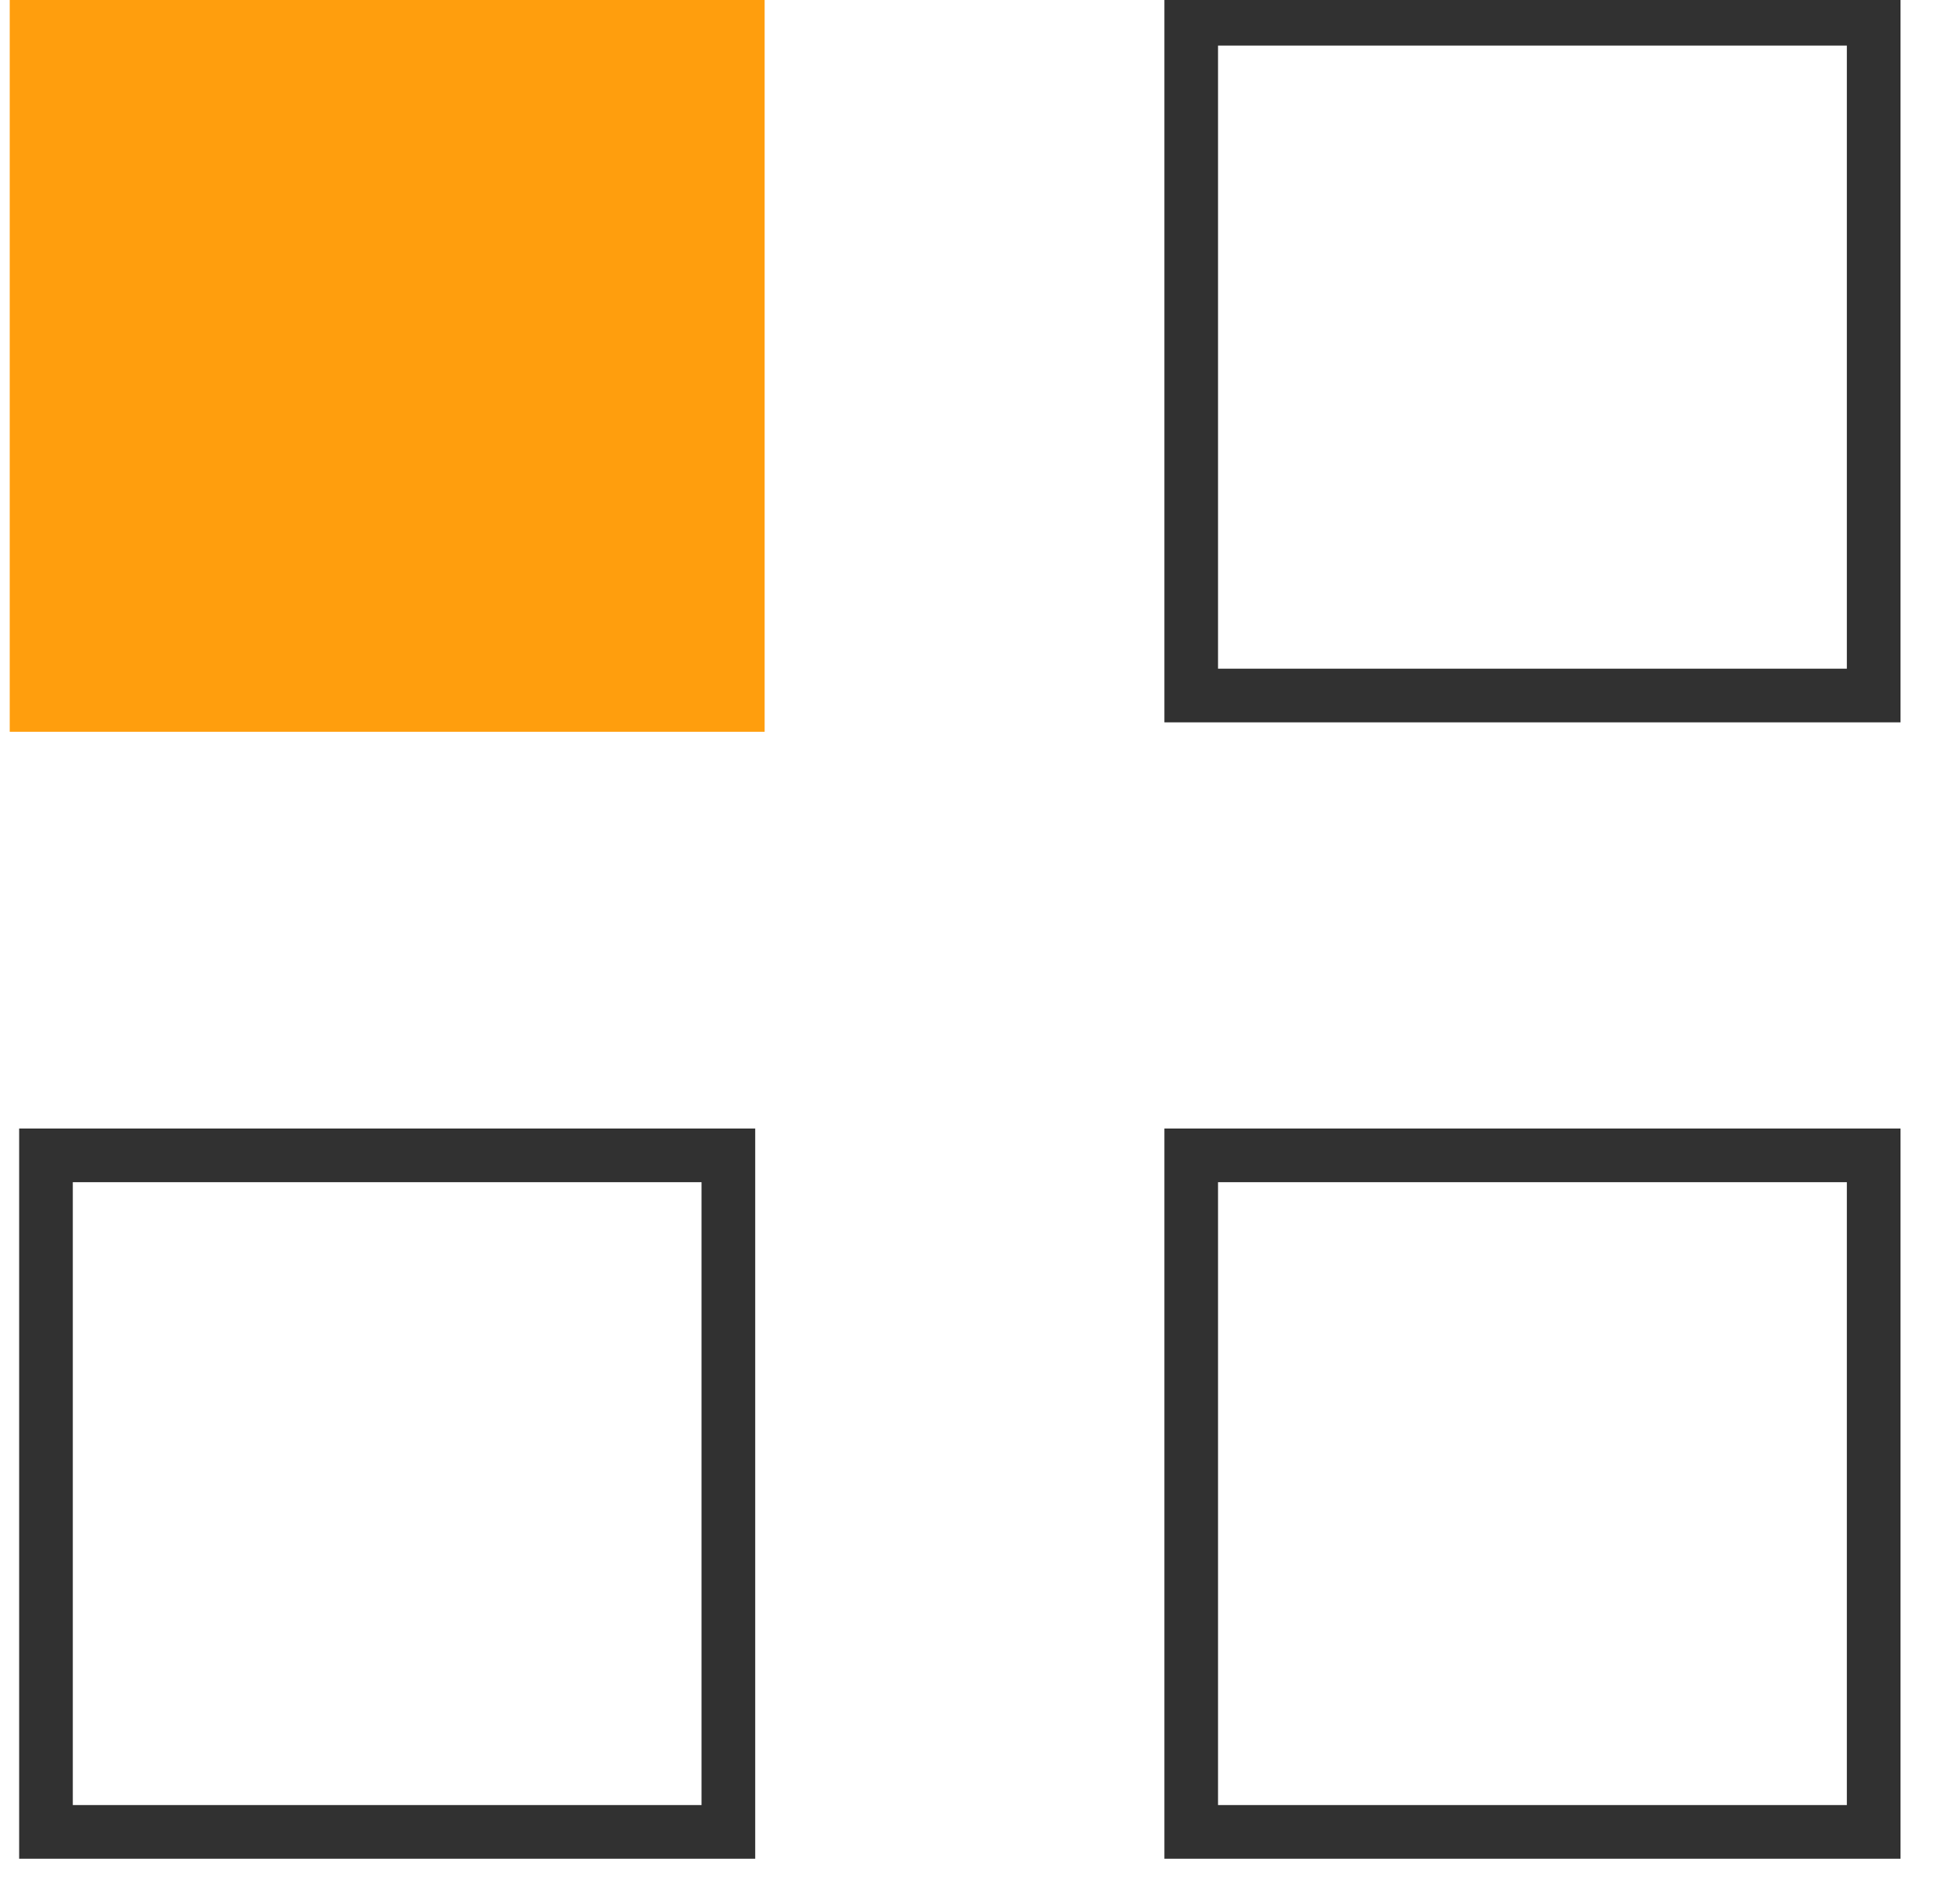 <?xml version="1.0" encoding="UTF-8" standalone="no"?>
<!DOCTYPE svg PUBLIC "-//W3C//DTD SVG 1.1//EN" "http://www.w3.org/Graphics/SVG/1.1/DTD/svg11.dtd">
<svg width="100%" height="100%" viewBox="0 0 48 47" version="1.1" xmlns="http://www.w3.org/2000/svg" xmlns:xlink="http://www.w3.org/1999/xlink" xml:space="preserve" xmlns:serif="http://www.serif.com/" style="fill-rule:evenodd;clip-rule:evenodd;stroke-miterlimit:10;">
    <g transform="matrix(1.343,0,0,1.343,-7.956,-7.91)">
        <g transform="matrix(-1.333,0,0,1.333,324.685,-1826.89)">
            <rect x="213.288" y="1390.86" width="9.413" height="9.329" style="fill:none;stroke:rgb(49,49,49);stroke-width:0.74px;"/>
        </g>
        <g transform="matrix(-1.333,0,0,1.333,324.685,-1868.67)">
            <rect x="213.288" y="1406.53" width="9.413" height="9.332" style="fill:none;stroke:rgb(49,49,49);stroke-width:0.74px;"/>
        </g>
        <g transform="matrix(-1.333,0,0,1.333,282.583,-1826.89)">
            <rect x="197.5" y="1390.86" width="9.412" height="9.329" style="fill:none;stroke:rgb(49,49,49);stroke-width:0.74px;"/>
        </g>
        <g transform="matrix(-1.333,0,0,1.333,282.583,-1868.67)">
            <rect x="197" y="1406.03" width="10.412" height="10.332" style="fill:rgb(255,158,13);"/>
        </g>
    </g>
</svg>
